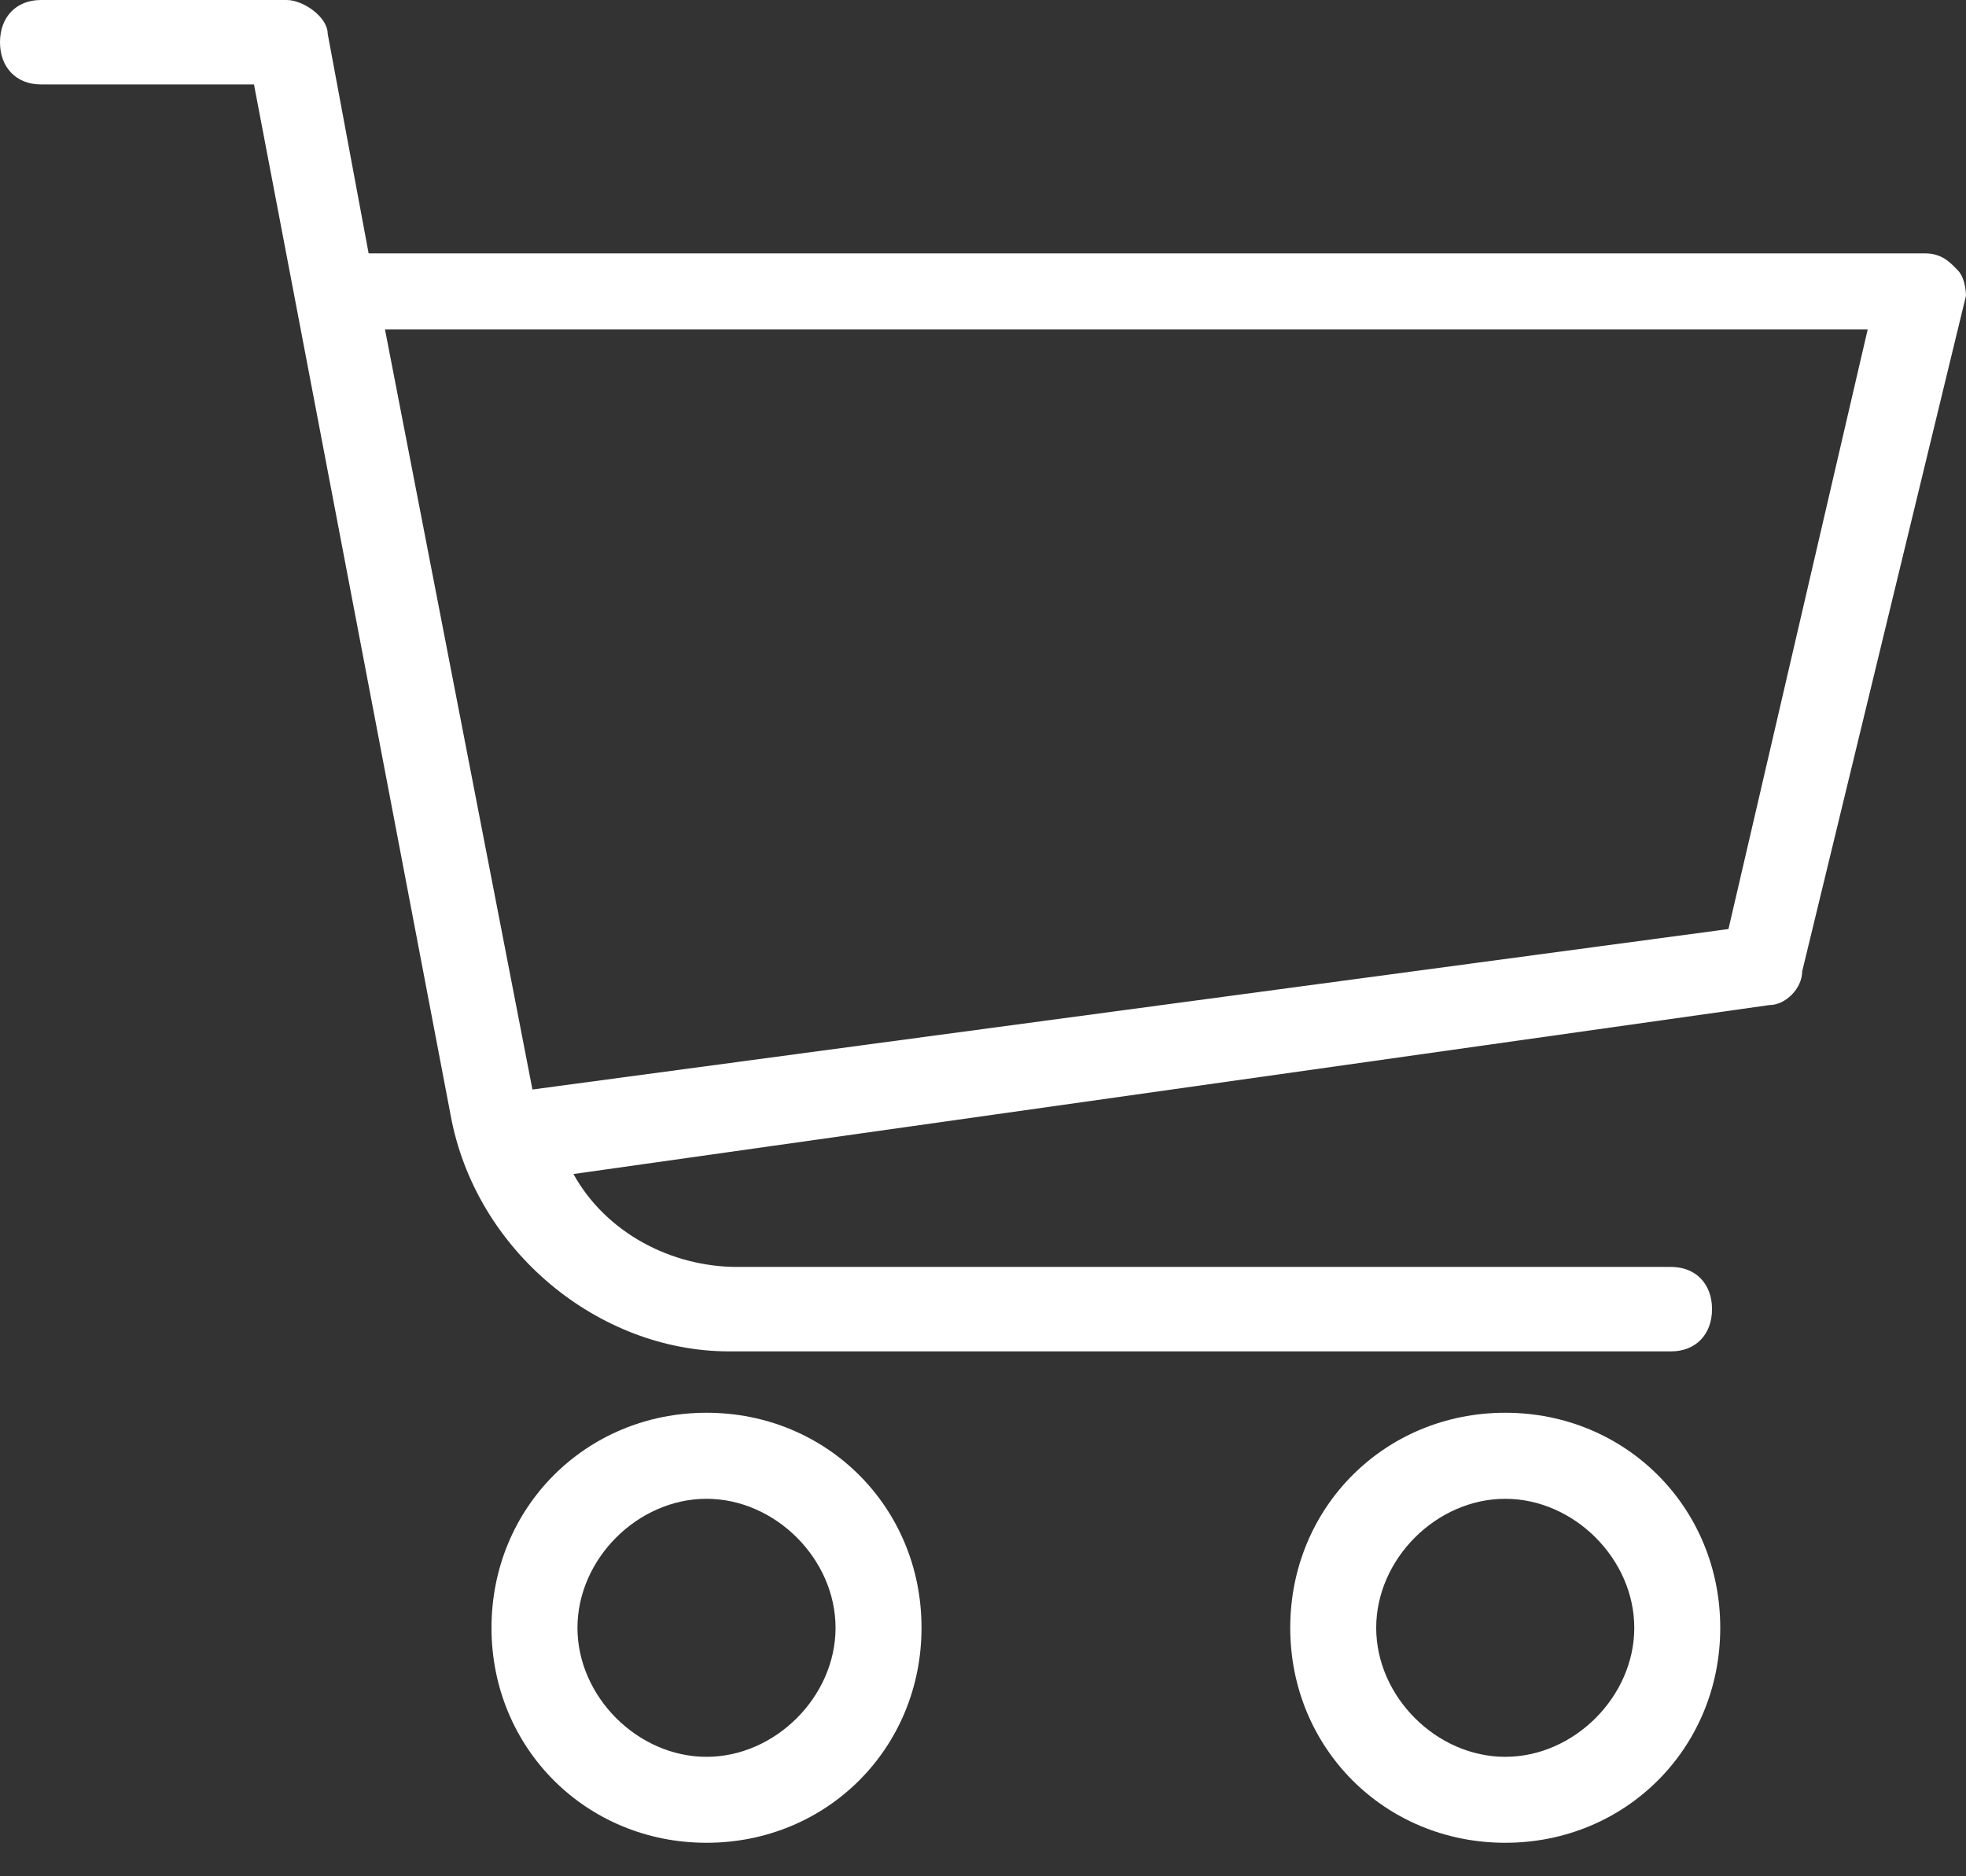 <?xml version="1.0" encoding="UTF-8"?>
<svg width="22px" height="21px" viewBox="0 0 22 21" version="1.1" xmlns="http://www.w3.org/2000/svg" xmlns:xlink="http://www.w3.org/1999/xlink">
    <rect x="0" y="0" width="22" height="21" fill="#333333" stroke="none"/>
    <!-- Generator: Sketch 53.2 (72643) - https://sketchapp.com -->
    <title>shopping-cart</title>
    <desc>Created with Sketch.</desc>
    <g id="Design" stroke="none" stroke-width="1" fill="none" fill-rule="evenodd">
        <g id="5.1-Product-detail" transform="translate(-897, -577)" fill="#FFFFFF" fill-rule="nonzero">
            <g id="Group" transform="translate(880, 563)">
                <g id="shopping-cart" transform="translate(17, 14)">
                    <path d="M21.908,3.025 C21.817,2.93 21.725,2.836 21.542,2.836 L4.125,2.836 L3.667,0.378 C3.667,0.189 3.392,7.78685957e-09 3.208,7.78685957e-09 L0.458,7.78685957e-09 C0.183,-4.43037798e-05 0,0.189 0,0.473 C0,0.756 0.183,0.945 0.458,0.945 L2.842,0.945 L5.042,12.478 C5.317,13.991 6.692,15.125 8.158,15.125 L18.7,15.125 C18.975,15.125 19.158,14.936 19.158,14.652 C19.158,14.369 18.975,14.18 18.7,14.18 L8.25,14.18 C7.517,14.18 6.783,13.802 6.417,13.14 L19.8,11.249 C19.983,11.249 20.167,11.06 20.167,10.871 L22,3.309 C22,3.309 22,3.119 21.908,3.025 Z M19.342,10.398 L5.958,12.194 L4.308,3.687 L20.9,3.687 L19.342,10.398 Z" id="Shape"></path>
                    <path d="M7.906,15.812 C6.559,15.812 5.5,16.871 5.5,18.219 C5.5,19.566 6.559,20.625 7.906,20.625 C9.254,20.625 10.312,19.566 10.312,18.219 C10.313,16.871 9.254,15.812 7.906,15.812 Z M7.906,19.663 C7.136,19.663 6.462,18.989 6.462,18.219 C6.462,17.449 7.136,16.775 7.906,16.775 C8.676,16.775 9.35,17.449 9.35,18.219 C9.35,18.989 8.676,19.663 7.906,19.663 Z" id="Shape"></path>
                    <path d="M16.844,15.812 C15.496,15.812 14.438,16.871 14.438,18.219 C14.438,19.566 15.496,20.625 16.844,20.625 C18.191,20.625 19.25,19.566 19.25,18.219 C19.25,16.871 18.191,15.812 16.844,15.812 Z M16.844,19.663 C16.074,19.663 15.4,18.989 15.4,18.219 C15.4,17.449 16.074,16.775 16.844,16.775 C17.614,16.775 18.288,17.449 18.288,18.219 C18.288,18.989 17.614,19.663 16.844,19.663 Z" id="Shape"></path>
                </g>
            </g>
        </g>
    </g>
</svg>